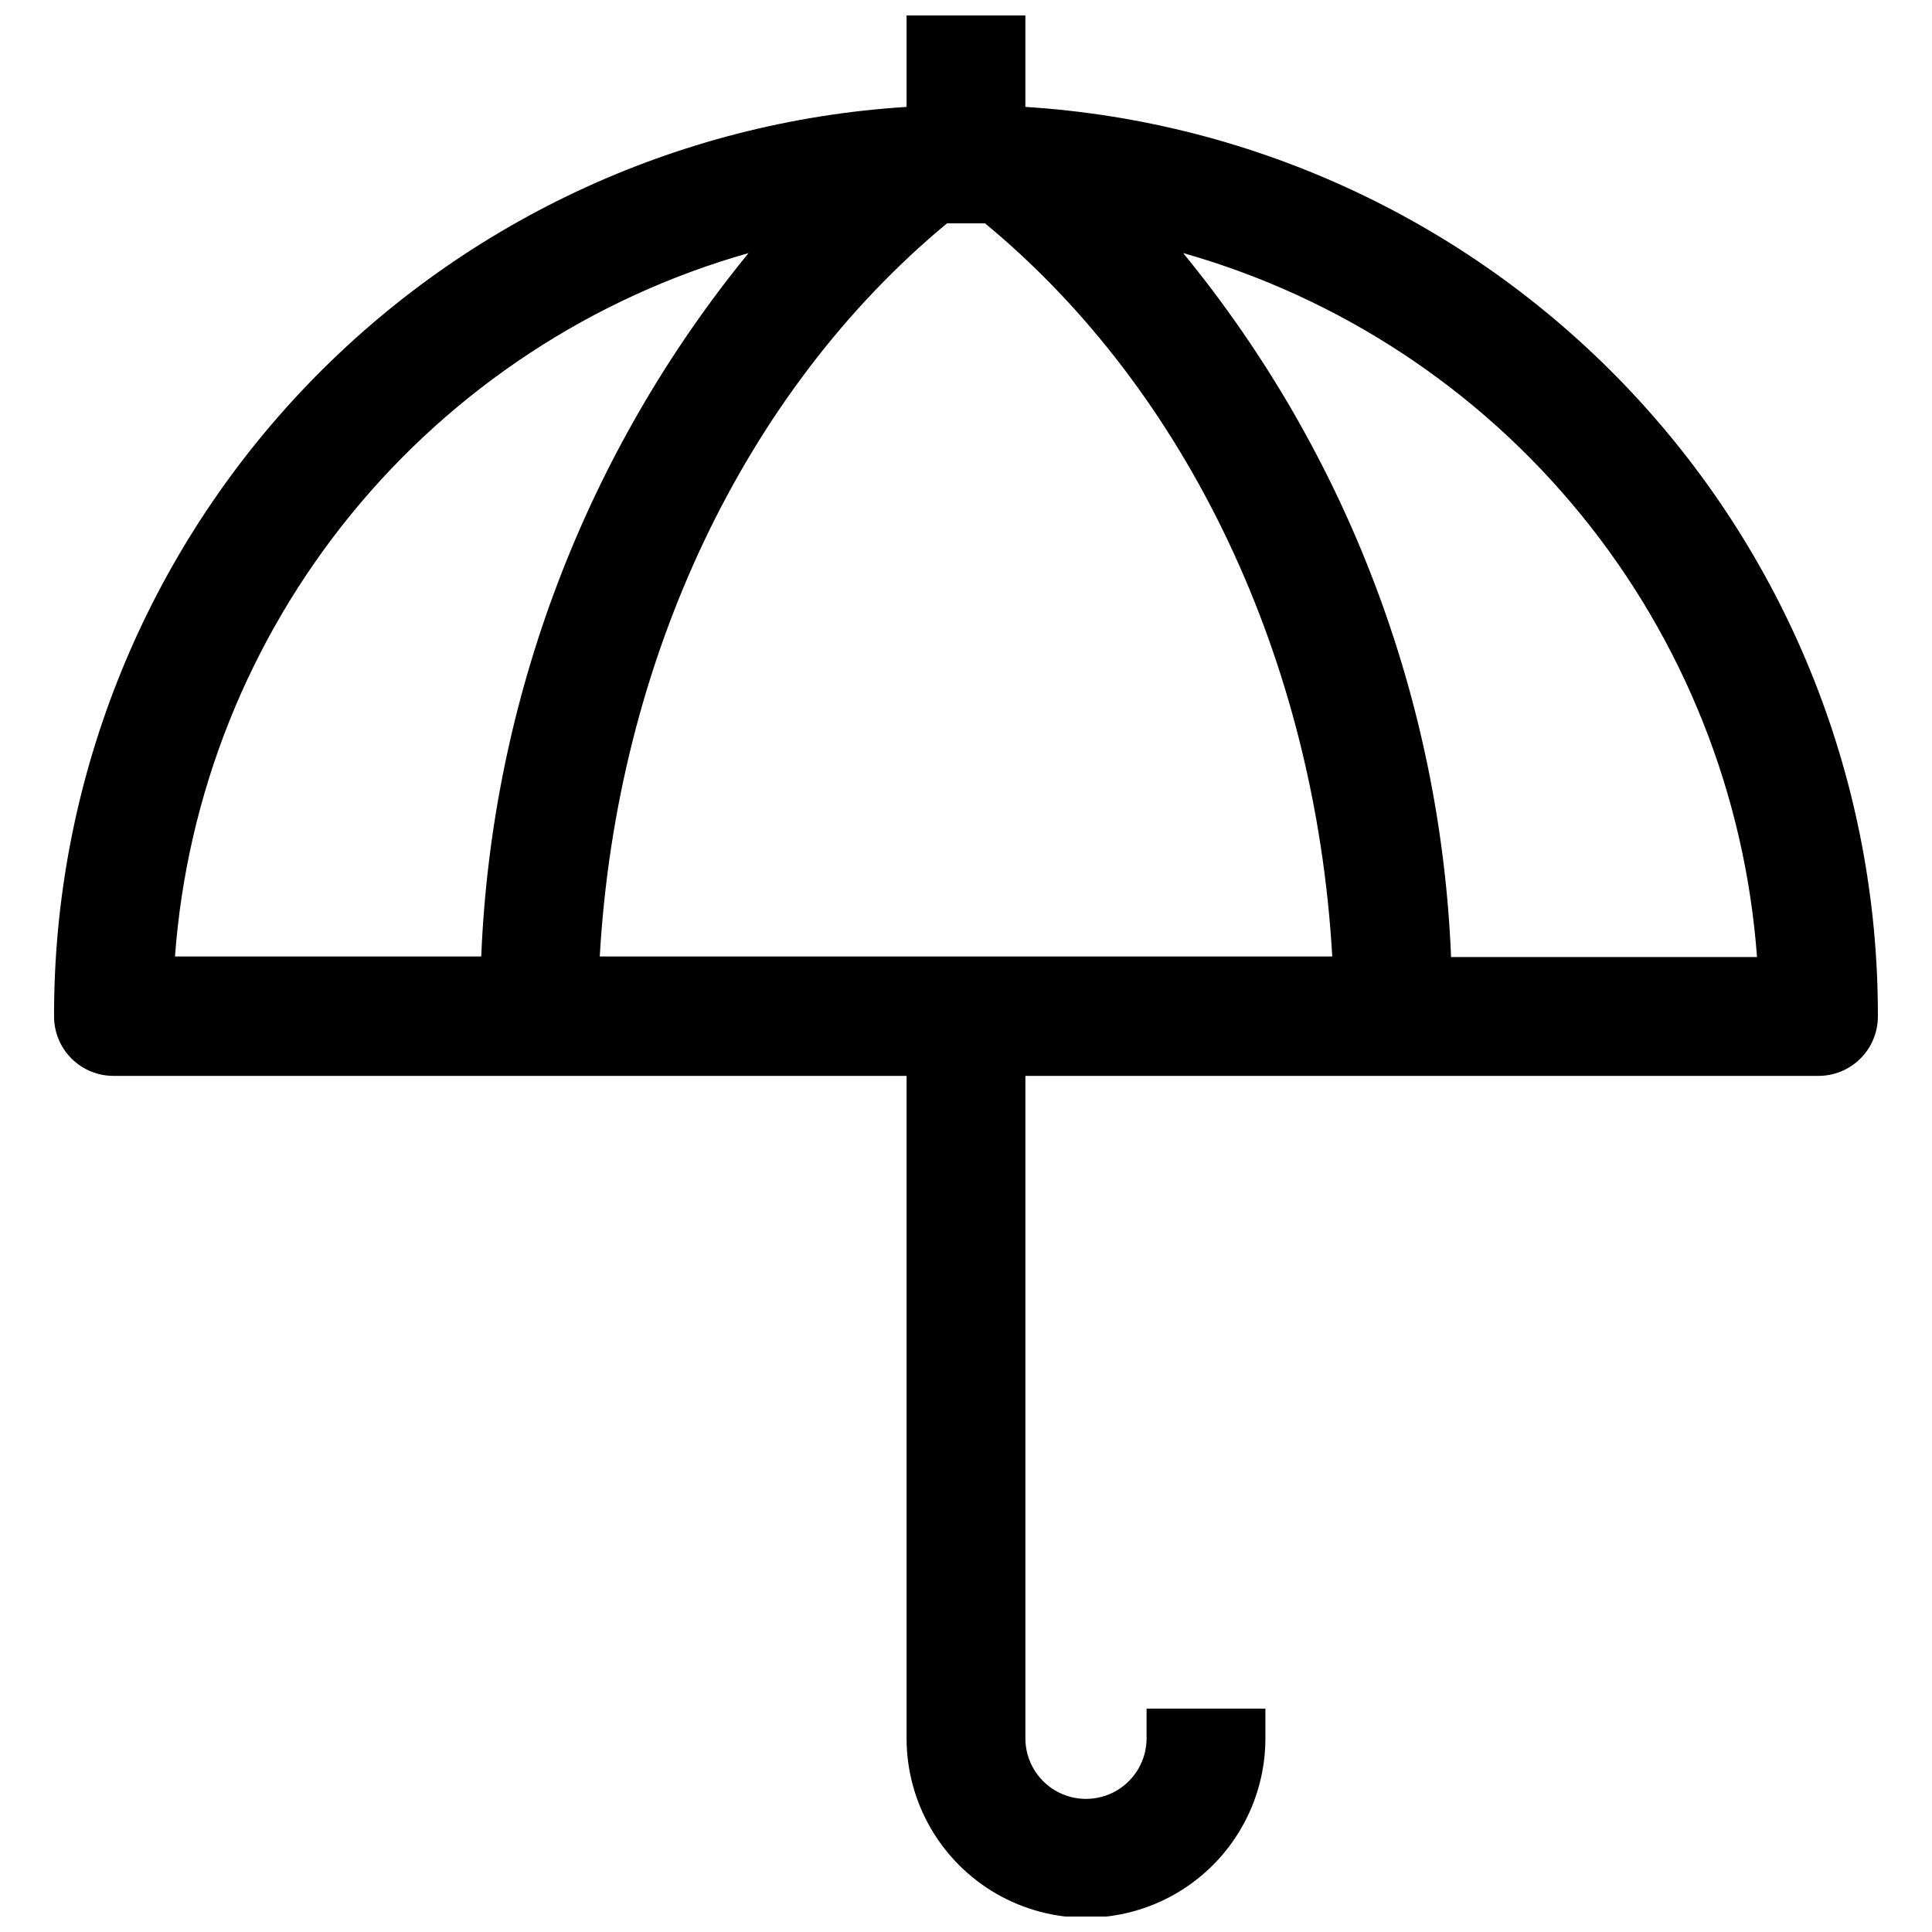 <?xml version="1.0" encoding="UTF-8"?>
<!-- Uploaded to: ICON Repo, www.svgrepo.com, Generator: ICON Repo Mixer Tools -->
<svg width="800px" height="800px" version="1.1" viewBox="144 144 512 512" xmlns="http://www.w3.org/2000/svg">
 <defs>
  <clipPath id="a">
   <path d="m158 148.09h484v503.81h-484z"/>
  </clipPath>
 </defs>
 <g clip-path="url(#a)">
  <path d="m174.07 429.12h210.18v175.55c0 16.984 9.062 32.684 23.773 41.176 14.711 8.492 32.836 8.492 47.547 0 14.711-8.492 23.773-24.191 23.773-41.176v-7.871h-31.488v7.871c0 5.738-3.059 11.039-8.027 13.906s-11.09 2.867-16.059 0-8.031-8.168-8.031-13.906v-175.55h210.18c4.176 0 8.18-1.66 11.133-4.609 2.953-2.953 4.609-6.961 4.609-11.133 0.121-61.395-23.188-120.52-65.172-165.32-41.984-44.793-99.48-71.879-160.75-75.727v-24.246h-31.488v24.246c-61.273 3.848-118.77 30.934-160.75 75.727-41.984 44.793-65.293 103.92-65.172 165.32 0 4.172 1.656 8.18 4.609 11.133 2.953 2.949 6.957 4.609 11.133 4.609zm220.89-225.93h10.078c53.766 44.398 87.535 115.8 92.023 194.28h-194.12c4.484-78.328 38.258-149.73 92.023-194.28zm214.67 194.44h-81.082c-2.773-68.25-27.695-133.74-71.004-186.57 41.422 11.75 78.23 35.949 105.43 69.324 27.207 33.371 43.492 74.301 46.652 117.24zm-267.25-186.57c-43.188 52.82-68.051 118.24-70.848 186.41h-81.16c3.176-42.906 19.461-83.801 46.648-117.14 27.191-33.34 63.969-57.523 105.36-69.266z"/>
 </g>
</svg>